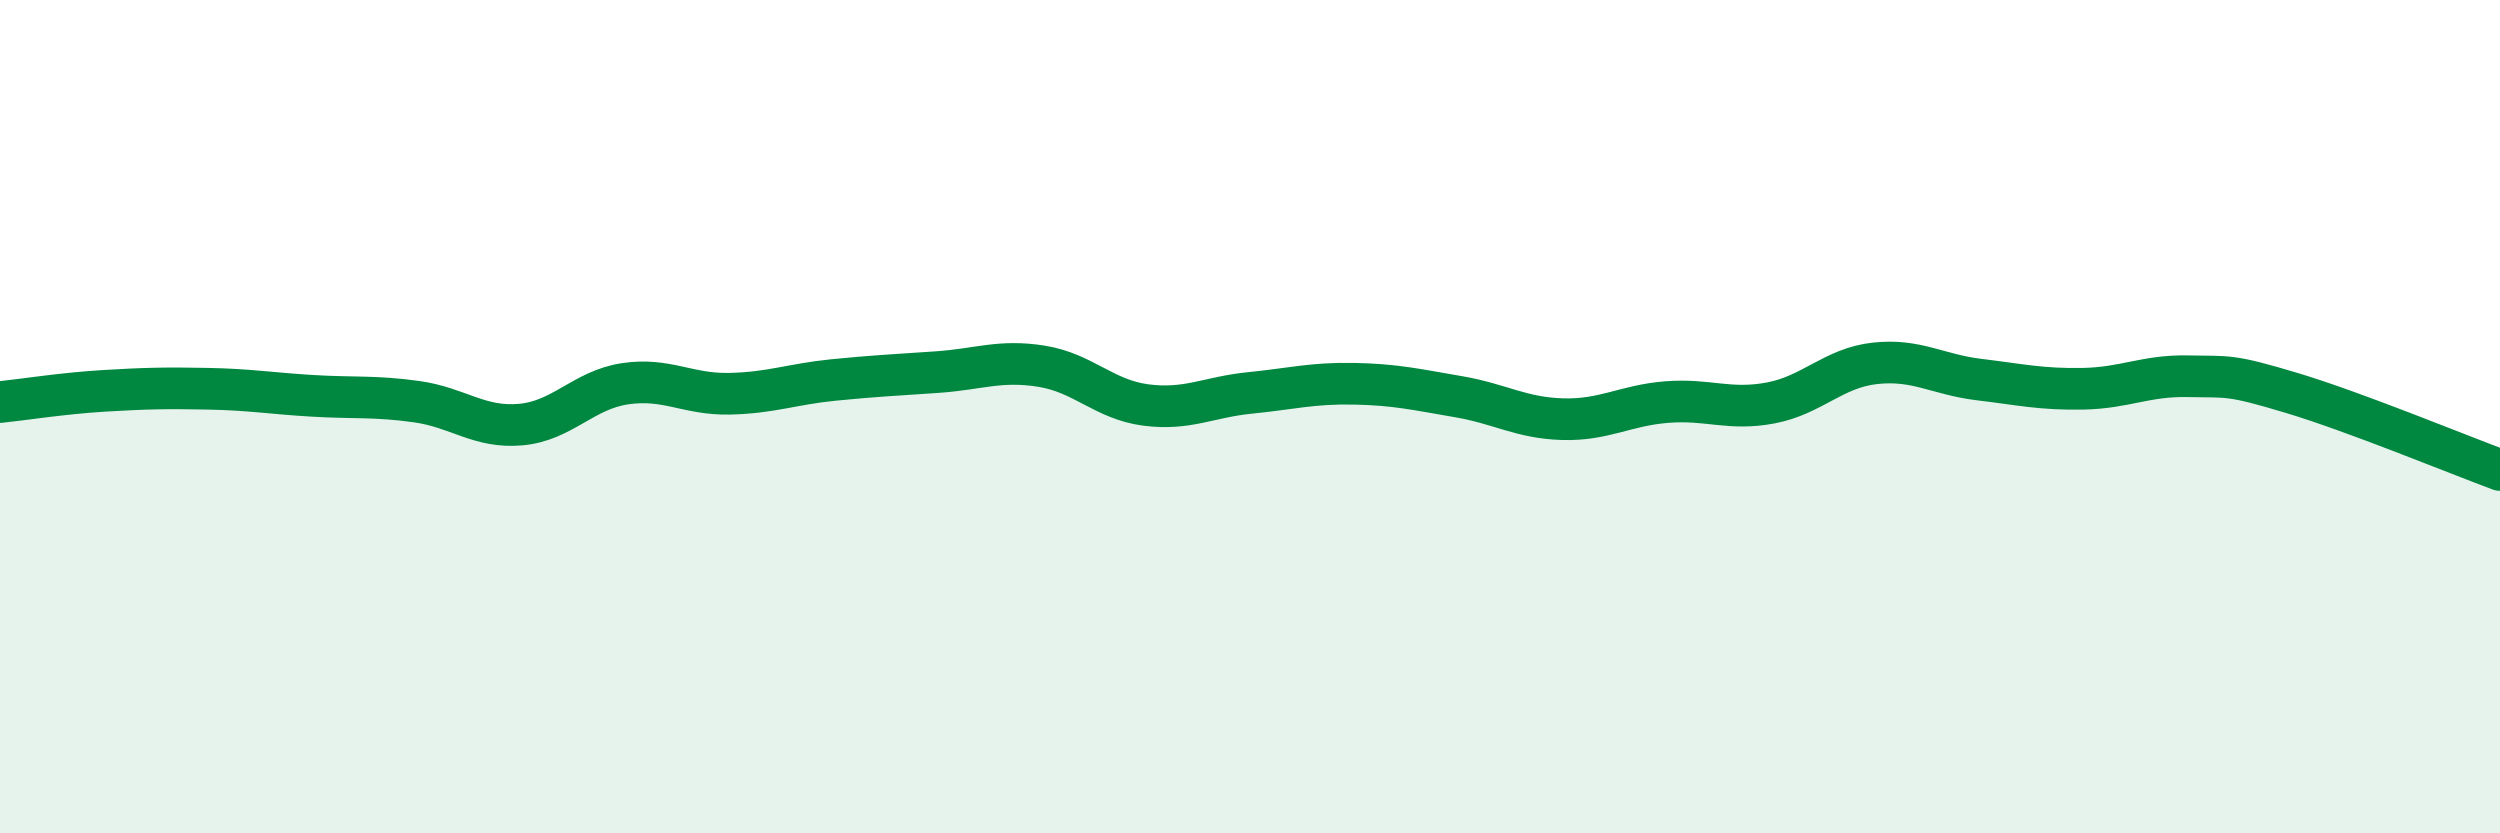 
    <svg width="60" height="20" viewBox="0 0 60 20" xmlns="http://www.w3.org/2000/svg">
      <path
        d="M 0,9.65 C 0.5,9.6 1.5,9.44 2.5,9.38 C 3.5,9.32 4,9.31 5,9.33 C 6,9.35 6.5,9.44 7.5,9.5 C 8.5,9.56 9,9.5 10,9.64 C 11,9.78 11.5,10.28 12.5,10.19 C 13.5,10.1 14,9.36 15,9.21 C 16,9.06 16.5,9.47 17.5,9.45 C 18.5,9.43 19,9.22 20,9.12 C 21,9.02 21.5,9 22.5,8.93 C 23.5,8.86 24,8.63 25,8.79 C 26,8.95 26.5,9.59 27.5,9.72 C 28.5,9.85 29,9.53 30,9.43 C 31,9.33 31.5,9.19 32.5,9.21 C 33.5,9.23 34,9.35 35,9.52 C 36,9.69 36.5,10.03 37.5,10.06 C 38.5,10.09 39,9.73 40,9.65 C 41,9.57 41.5,9.86 42.5,9.67 C 43.5,9.48 44,8.83 45,8.72 C 46,8.61 46.5,8.99 47.5,9.11 C 48.5,9.23 49,9.35 50,9.33 C 51,9.31 51.5,9.01 52.5,9.03 C 53.5,9.05 53.5,8.98 55,9.43 C 56.5,9.88 59,10.91 60,11.28L60 20L0 20Z"
        fill="#008740"
        opacity="0.1"
        stroke-linecap="round"
        stroke-linejoin="round"
      />
      <path
        d="M 0,9.65 C 0.5,9.6 1.5,9.44 2.5,9.38 C 3.5,9.32 4,9.31 5,9.33 C 6,9.35 6.5,9.44 7.5,9.5 C 8.5,9.56 9,9.5 10,9.64 C 11,9.78 11.5,10.28 12.5,10.19 C 13.5,10.1 14,9.36 15,9.21 C 16,9.06 16.5,9.47 17.5,9.45 C 18.5,9.43 19,9.22 20,9.12 C 21,9.02 21.5,9 22.5,8.93 C 23.5,8.86 24,8.63 25,8.79 C 26,8.95 26.5,9.59 27.5,9.72 C 28.5,9.85 29,9.53 30,9.43 C 31,9.33 31.5,9.19 32.5,9.21 C 33.5,9.23 34,9.35 35,9.52 C 36,9.69 36.5,10.03 37.5,10.06 C 38.5,10.09 39,9.73 40,9.65 C 41,9.57 41.5,9.86 42.5,9.67 C 43.5,9.48 44,8.83 45,8.72 C 46,8.61 46.5,8.99 47.5,9.11 C 48.5,9.23 49,9.35 50,9.33 C 51,9.31 51.5,9.01 52.5,9.03 C 53.5,9.05 53.5,8.98 55,9.43 C 56.5,9.88 59,10.91 60,11.28"
        stroke="#008740"
        stroke-width="1"
        fill="none"
        stroke-linecap="round"
        stroke-linejoin="round"
      />
    </svg>
  
